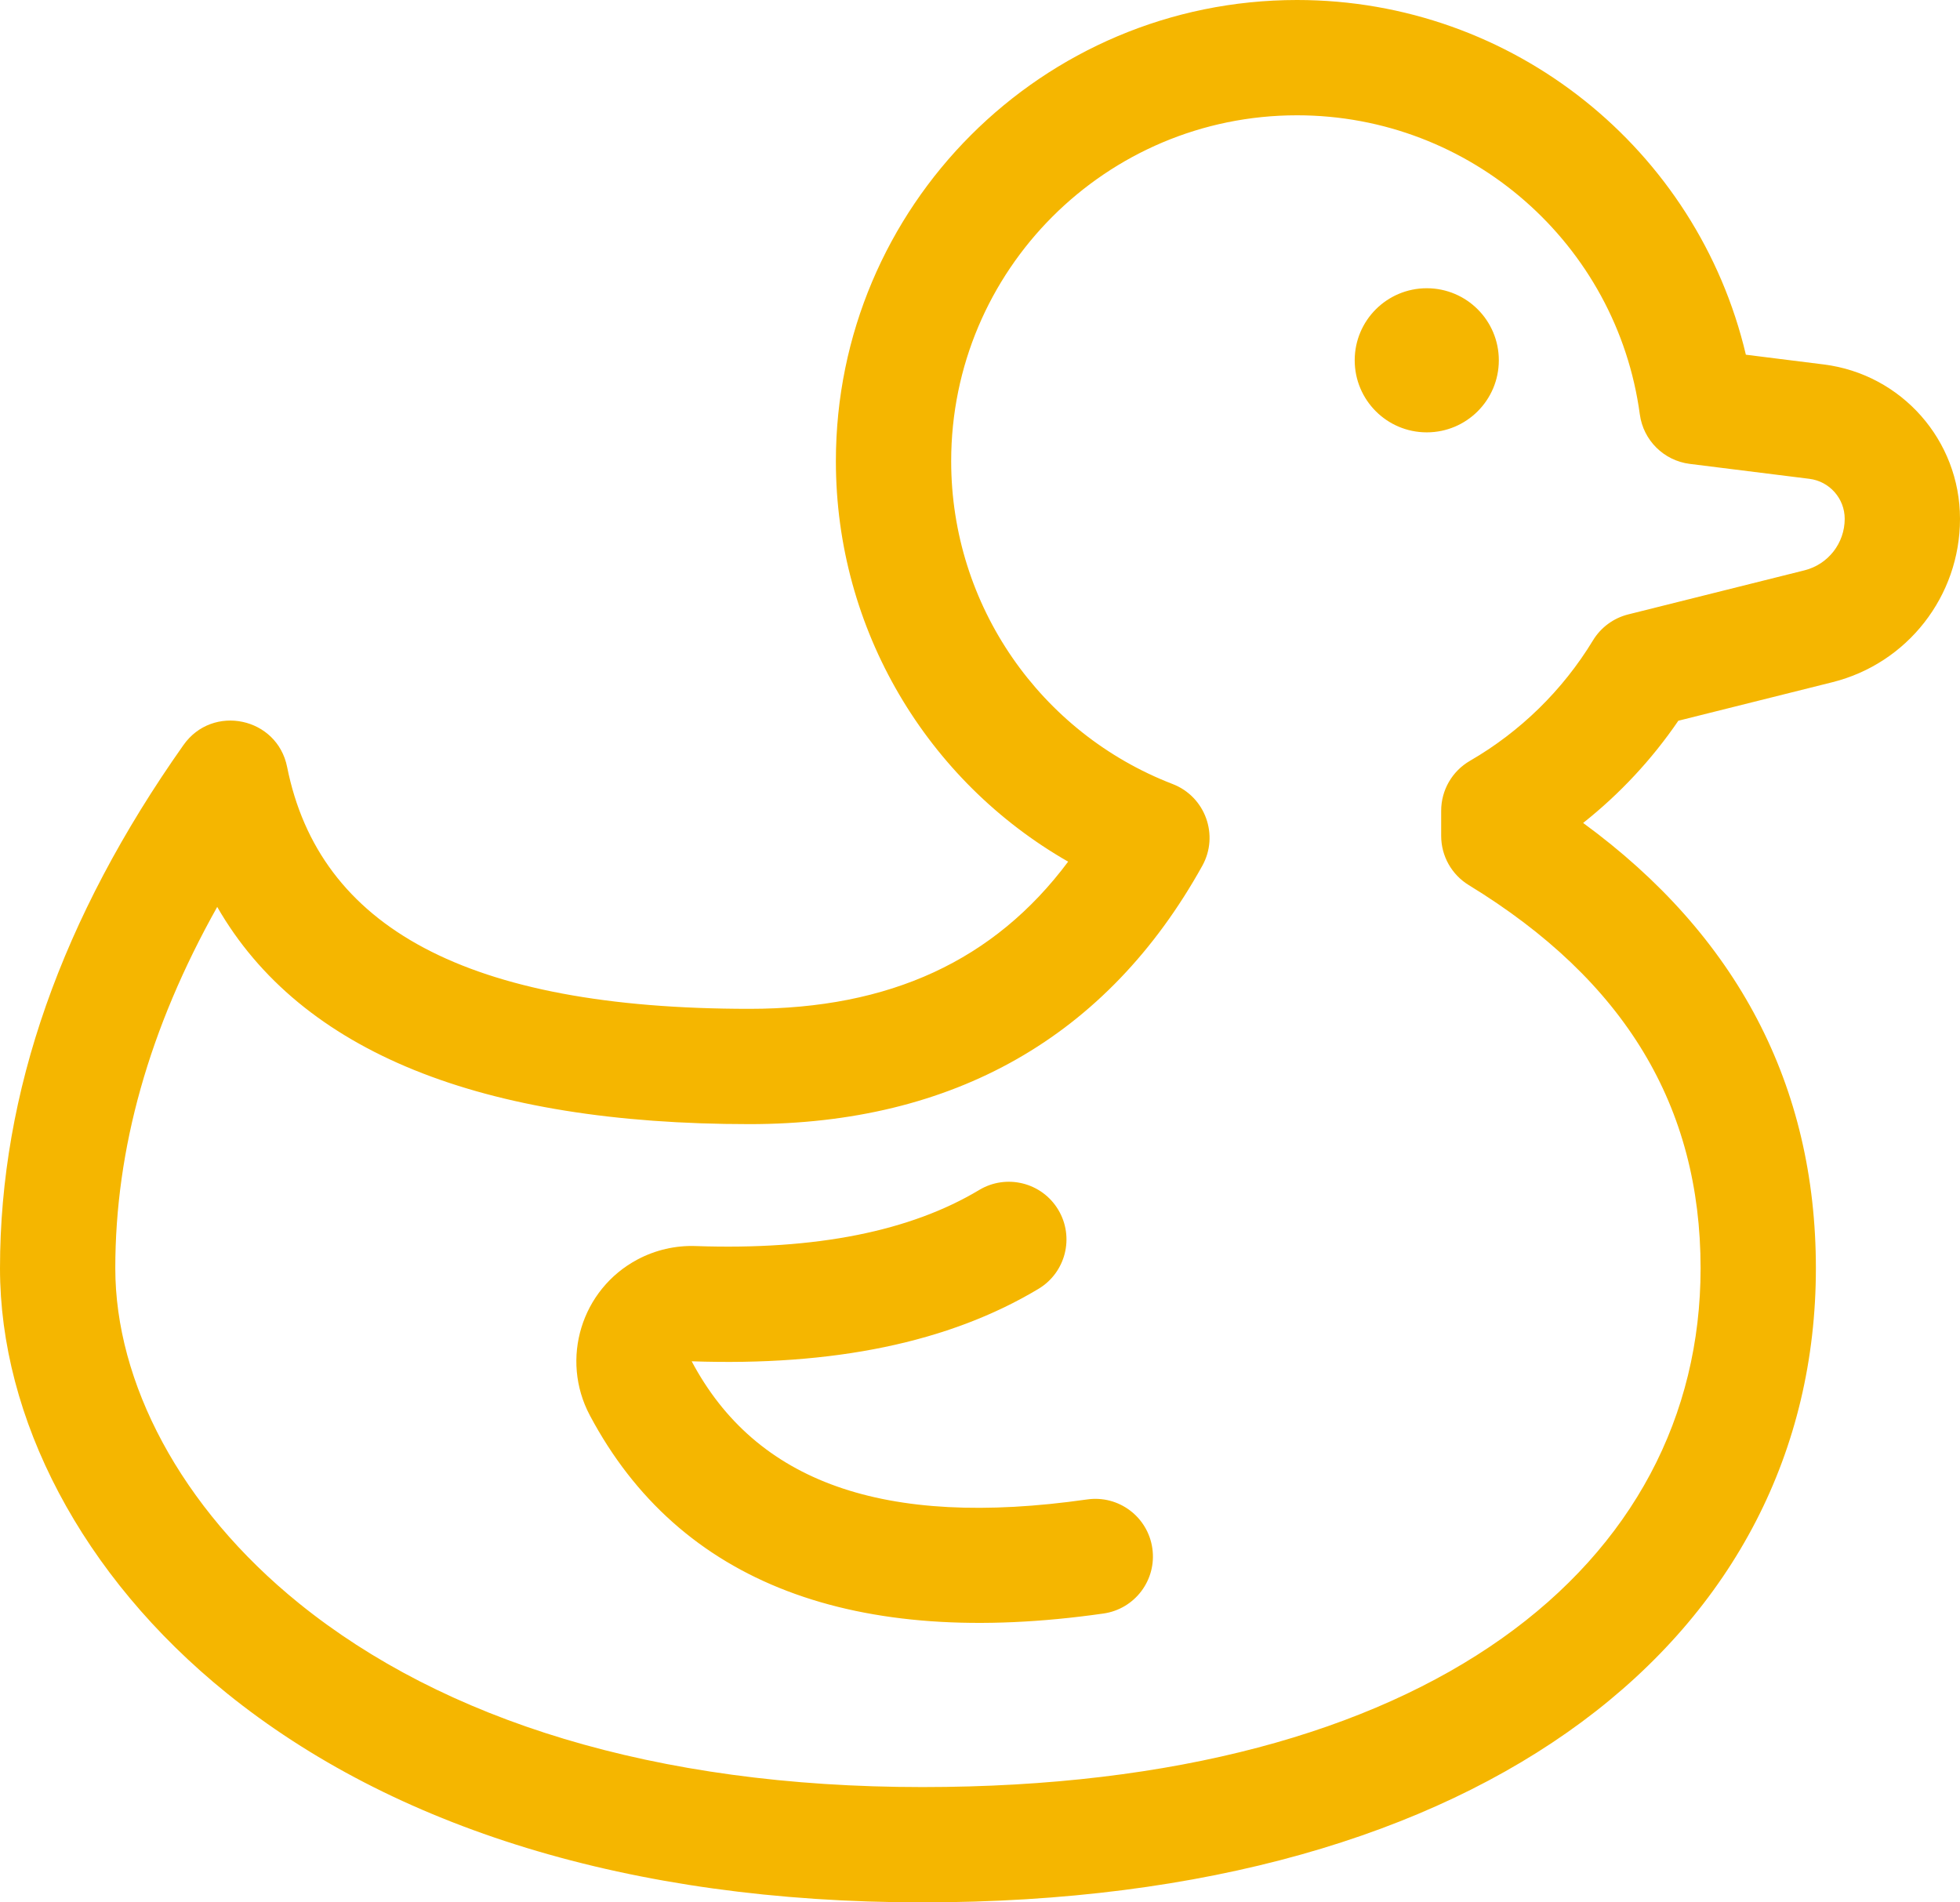<?xml version="1.0" encoding="UTF-8"?>
<svg width="68px" height="66px" viewBox="0 0 68 66" version="1.1" xmlns="http://www.w3.org/2000/svg" xmlns:xlink="http://www.w3.org/1999/xlink">
    <!-- Generator: Sketch 52.5 (67469) - http://www.bohemiancoding.com/sketch -->
    <title>Fill 1</title>
    <desc>Created with Sketch.</desc>
    <g id="Desktop" stroke="none" stroke-width="1" fill="none" fill-rule="evenodd">
        <g id="Desktop-Home-page-mockup-(-&gt;1170px)" transform="translate(-197, -1699)" fill="#F5B600">
            <path d="M246.5,1714 C245.119,1714 244,1712.881 244,1711.5 C244,1710.119 245.119,1709 246.5,1709 C247.881,1709 249,1710.119 249,1711.5 C249,1712.881 247.881,1714 246.5,1714 Z M234.717,1751.021 C235.811,1750.864 236.823,1751.624 236.979,1752.717 C237.136,1753.811 236.376,1754.823 235.283,1754.979 C226.671,1756.21 220.571,1753.954 217.464,1748.104 C216.428,1746.153 217.169,1743.731 219.12,1742.695 C219.74,1742.366 220.435,1742.205 221.137,1742.23 C225.326,1742.377 228.596,1741.71 230.971,1740.285 C231.918,1739.717 233.146,1740.023 233.715,1740.971 C234.283,1741.918 233.977,1743.146 233.029,1743.715 C229.921,1745.58 225.901,1746.399 220.997,1746.228 C223.213,1750.4 227.627,1752.033 234.717,1751.021 Z M201,1743 C201,1746.939 203.241,1751.287 207.382,1754.632 C212.376,1758.666 219.695,1761 229,1761 C246.603,1761 256,1753.254 256,1743 C256,1737.387 253.381,1733.021 247.957,1729.707 C247.362,1729.343 247,1728.697 247,1728 L247,1727.127 C247,1726.413 247.381,1725.753 247.998,1725.396 C249.746,1724.385 251.218,1722.944 252.266,1721.218 C252.539,1720.768 252.979,1720.444 253.49,1720.316 L259.604,1718.787 C260.425,1718.582 261,1717.845 261,1717 C261,1716.295 260.475,1715.7 259.775,1715.612 L255.625,1715.094 C254.725,1714.981 254.013,1714.276 253.892,1713.377 C253.094,1707.465 248.023,1703 242,1703 C235.373,1703 230,1708.373 230,1715 C230,1720.004 233.092,1724.43 237.683,1726.201 C238.816,1726.638 239.302,1727.976 238.712,1729.038 C235.416,1734.972 230.086,1738 223,1738 C213.714,1738 207.435,1735.509 204.536,1730.464 C202.17,1734.68 201,1738.854 201,1743 Z M255.228,1724.005 C254.311,1725.348 253.196,1726.544 251.925,1727.551 C257.264,1731.457 260,1736.654 260,1743 C260,1755.652 248.659,1765 229,1765 C218.82,1765 210.612,1762.382 204.868,1757.743 C199.82,1753.666 197,1748.195 197,1743 C197,1736.896 199.139,1730.834 203.366,1724.847 C204.379,1723.412 206.617,1723.886 206.961,1725.608 C208.072,1731.162 213.18,1734 223,1734 C227.87,1734 231.498,1732.324 234.058,1728.894 C229.161,1726.093 226,1720.843 226,1715 C226,1706.164 233.163,1699 242,1699 C249.502,1699 255.893,1704.192 257.571,1711.306 L260.271,1711.644 C262.973,1711.981 265,1714.277 265,1717 C265,1719.681 263.176,1722.018 260.574,1722.668 L255.228,1724.005 Z" id="Fill-1"></path>
        </g>
    </g>
</svg>